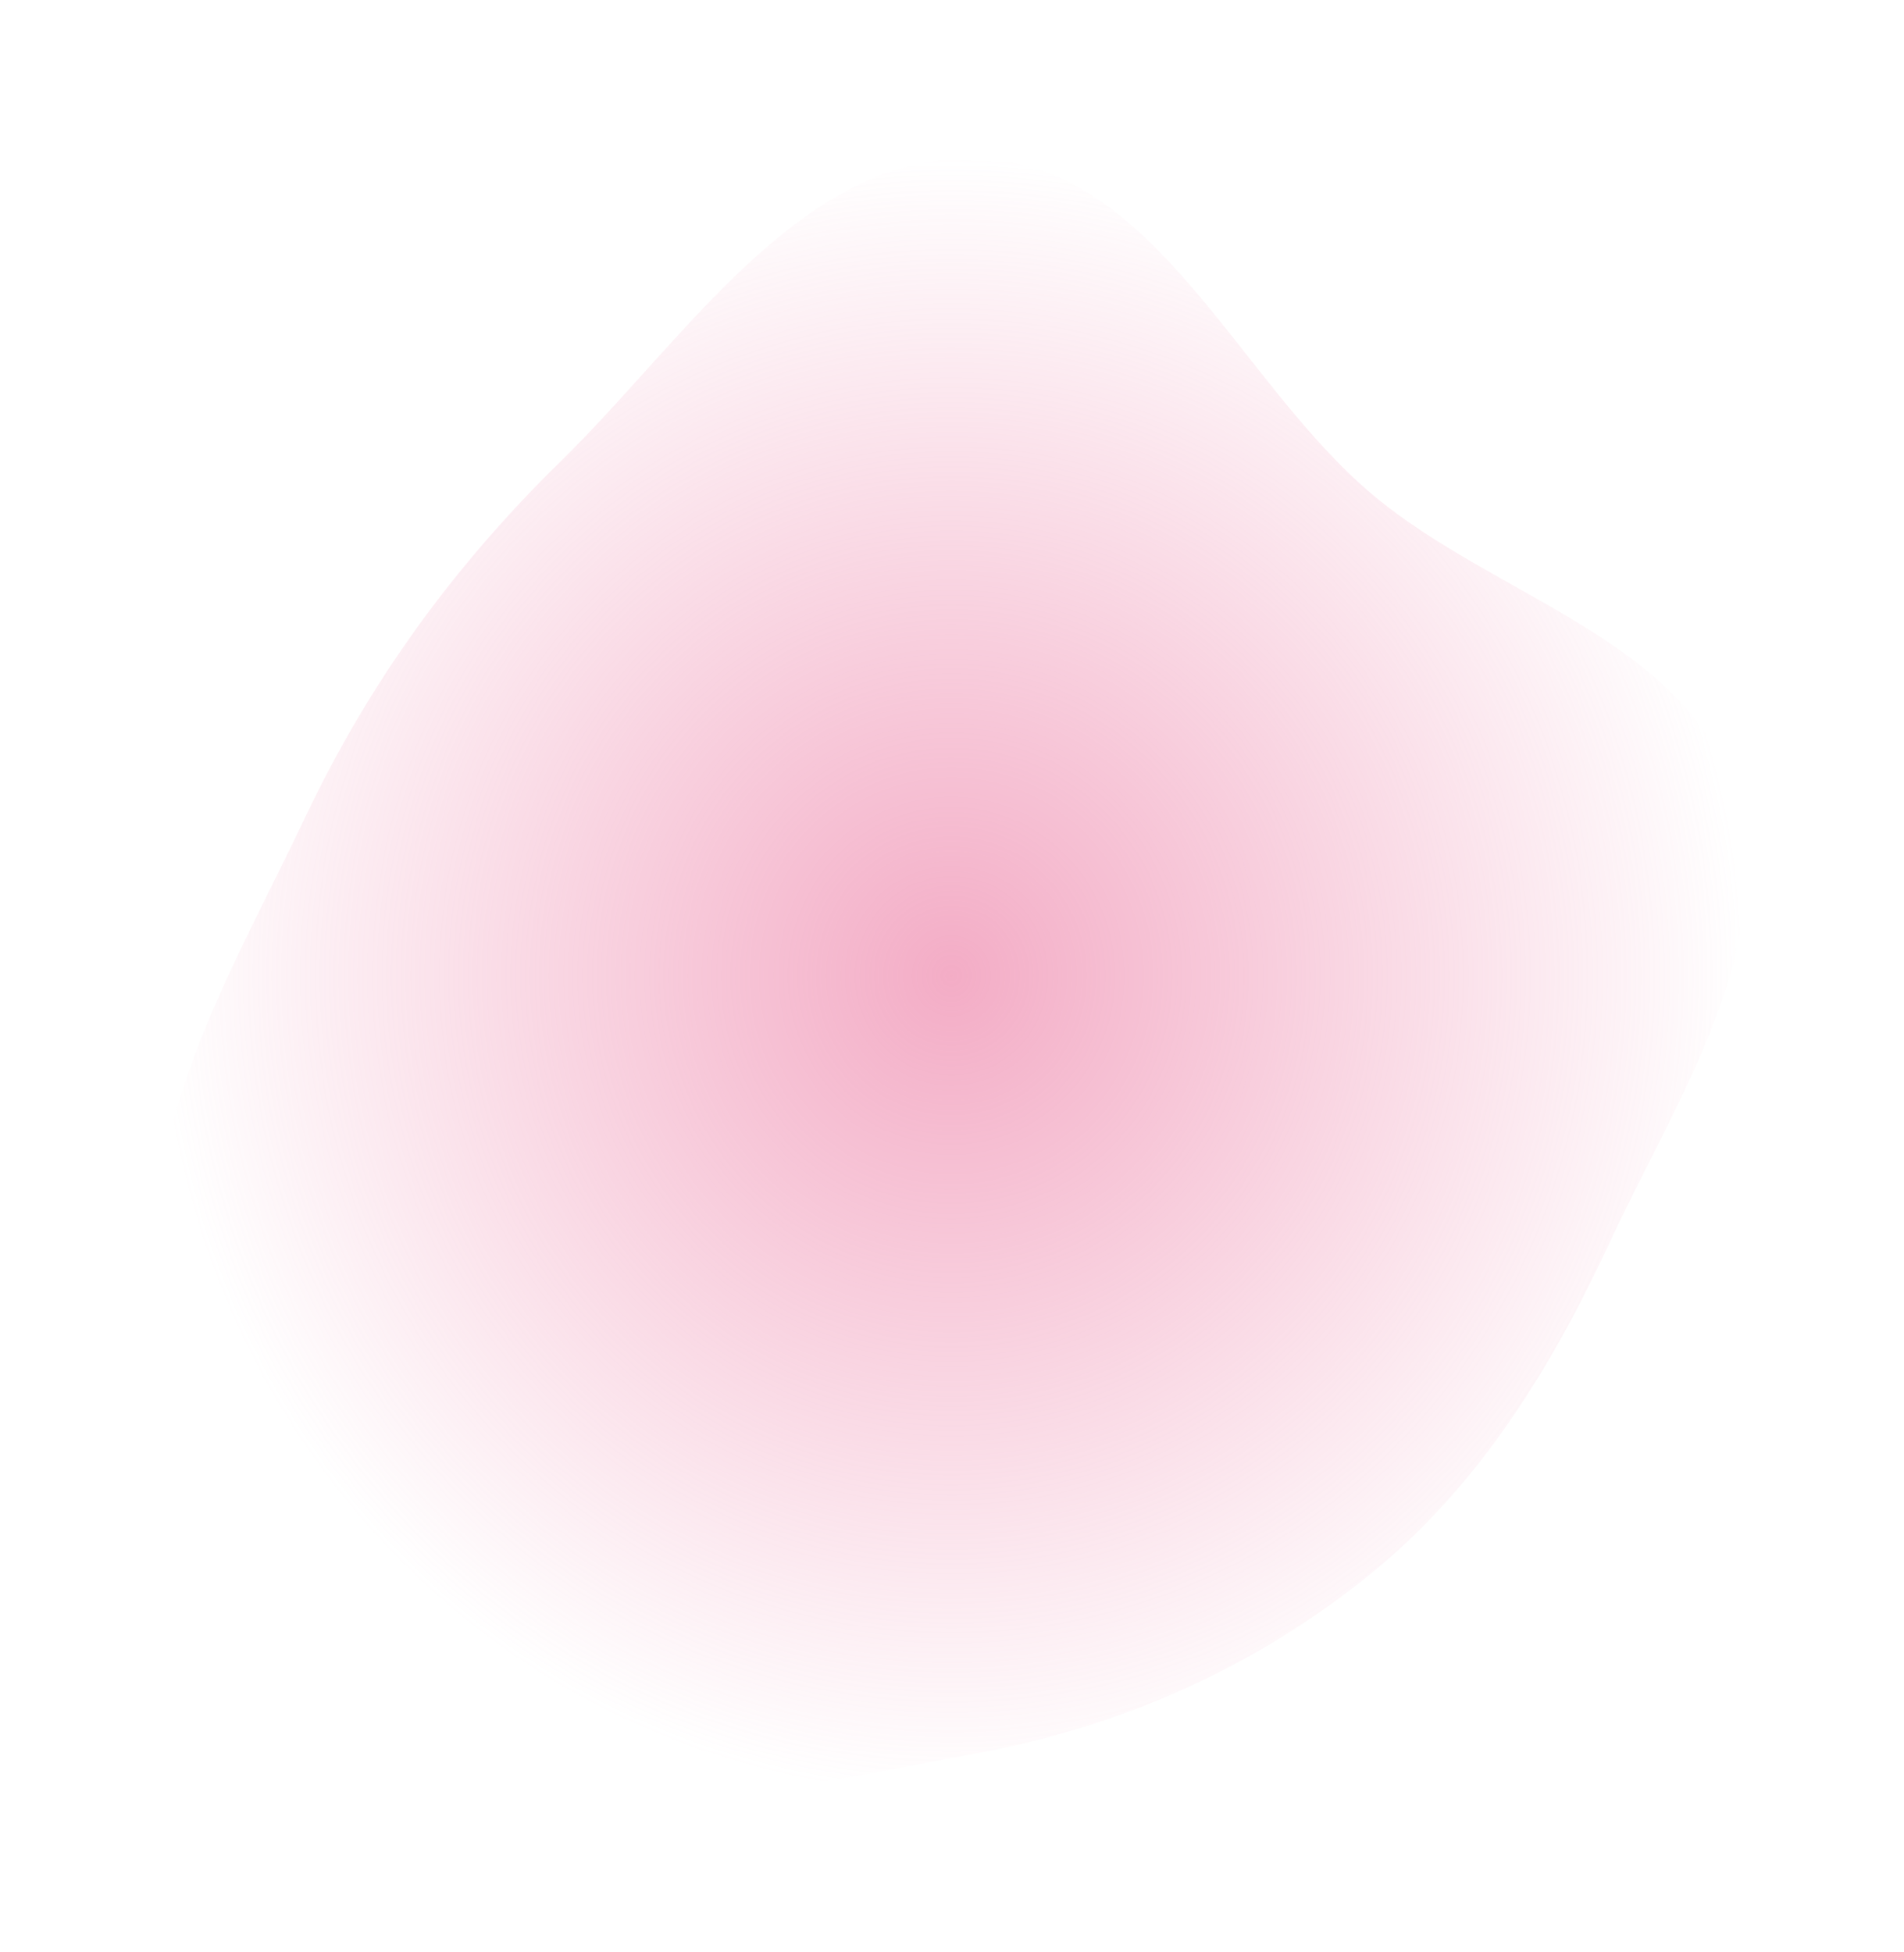 <?xml version="1.0" encoding="UTF-8"?> <svg xmlns="http://www.w3.org/2000/svg" width="791" height="811" viewBox="0 0 791 811" fill="none"> <g filter="url(#filter0_f_15_22)"> <path fill-rule="evenodd" clip-rule="evenodd" d="M406.818 65.852C480.251 68.919 514.029 158.359 570.33 205.602C621.119 248.221 700.135 265.641 720.213 328.829C740.276 391.972 696.81 455.725 668.898 515.812C644.356 568.646 614.395 617.389 569.135 654.067C521.764 692.456 466.746 716.955 406.818 728.199C335.089 741.657 257.165 759.844 193.264 724.589C126.655 687.84 80.361 615.902 67.406 540.939C55.195 470.282 96.02 404.444 126.739 339.654C153.432 283.354 188.52 235.075 233.074 191.519C285.467 140.301 333.613 62.795 406.818 65.852Z" fill="url(#paint0_radial_15_22)"></path> </g> <defs> <filter id="filter0_f_15_22" x="0.189" y="0.765" width="790.145" height="809.284" filterUnits="userSpaceOnUse" color-interpolation-filters="sRGB"> <feFlood flood-opacity="0" result="BackgroundImageFix"></feFlood> <feBlend mode="normal" in="SourceGraphic" in2="BackgroundImageFix" result="shape"></feBlend> <feGaussianBlur stdDeviation="32.5" result="effect1_foregroundBlur_15_22"></feGaussianBlur> </filter> <radialGradient id="paint0_radial_15_22" cx="0" cy="0" r="1" gradientUnits="userSpaceOnUse" gradientTransform="translate(395.262 405.407) rotate(90) scale(339.642 330.072)"> <stop stop-color="#ED80A7" stop-opacity="0.65"></stop> <stop offset="1" stop-color="#ED80A7" stop-opacity="0"></stop> </radialGradient> </defs> </svg> 